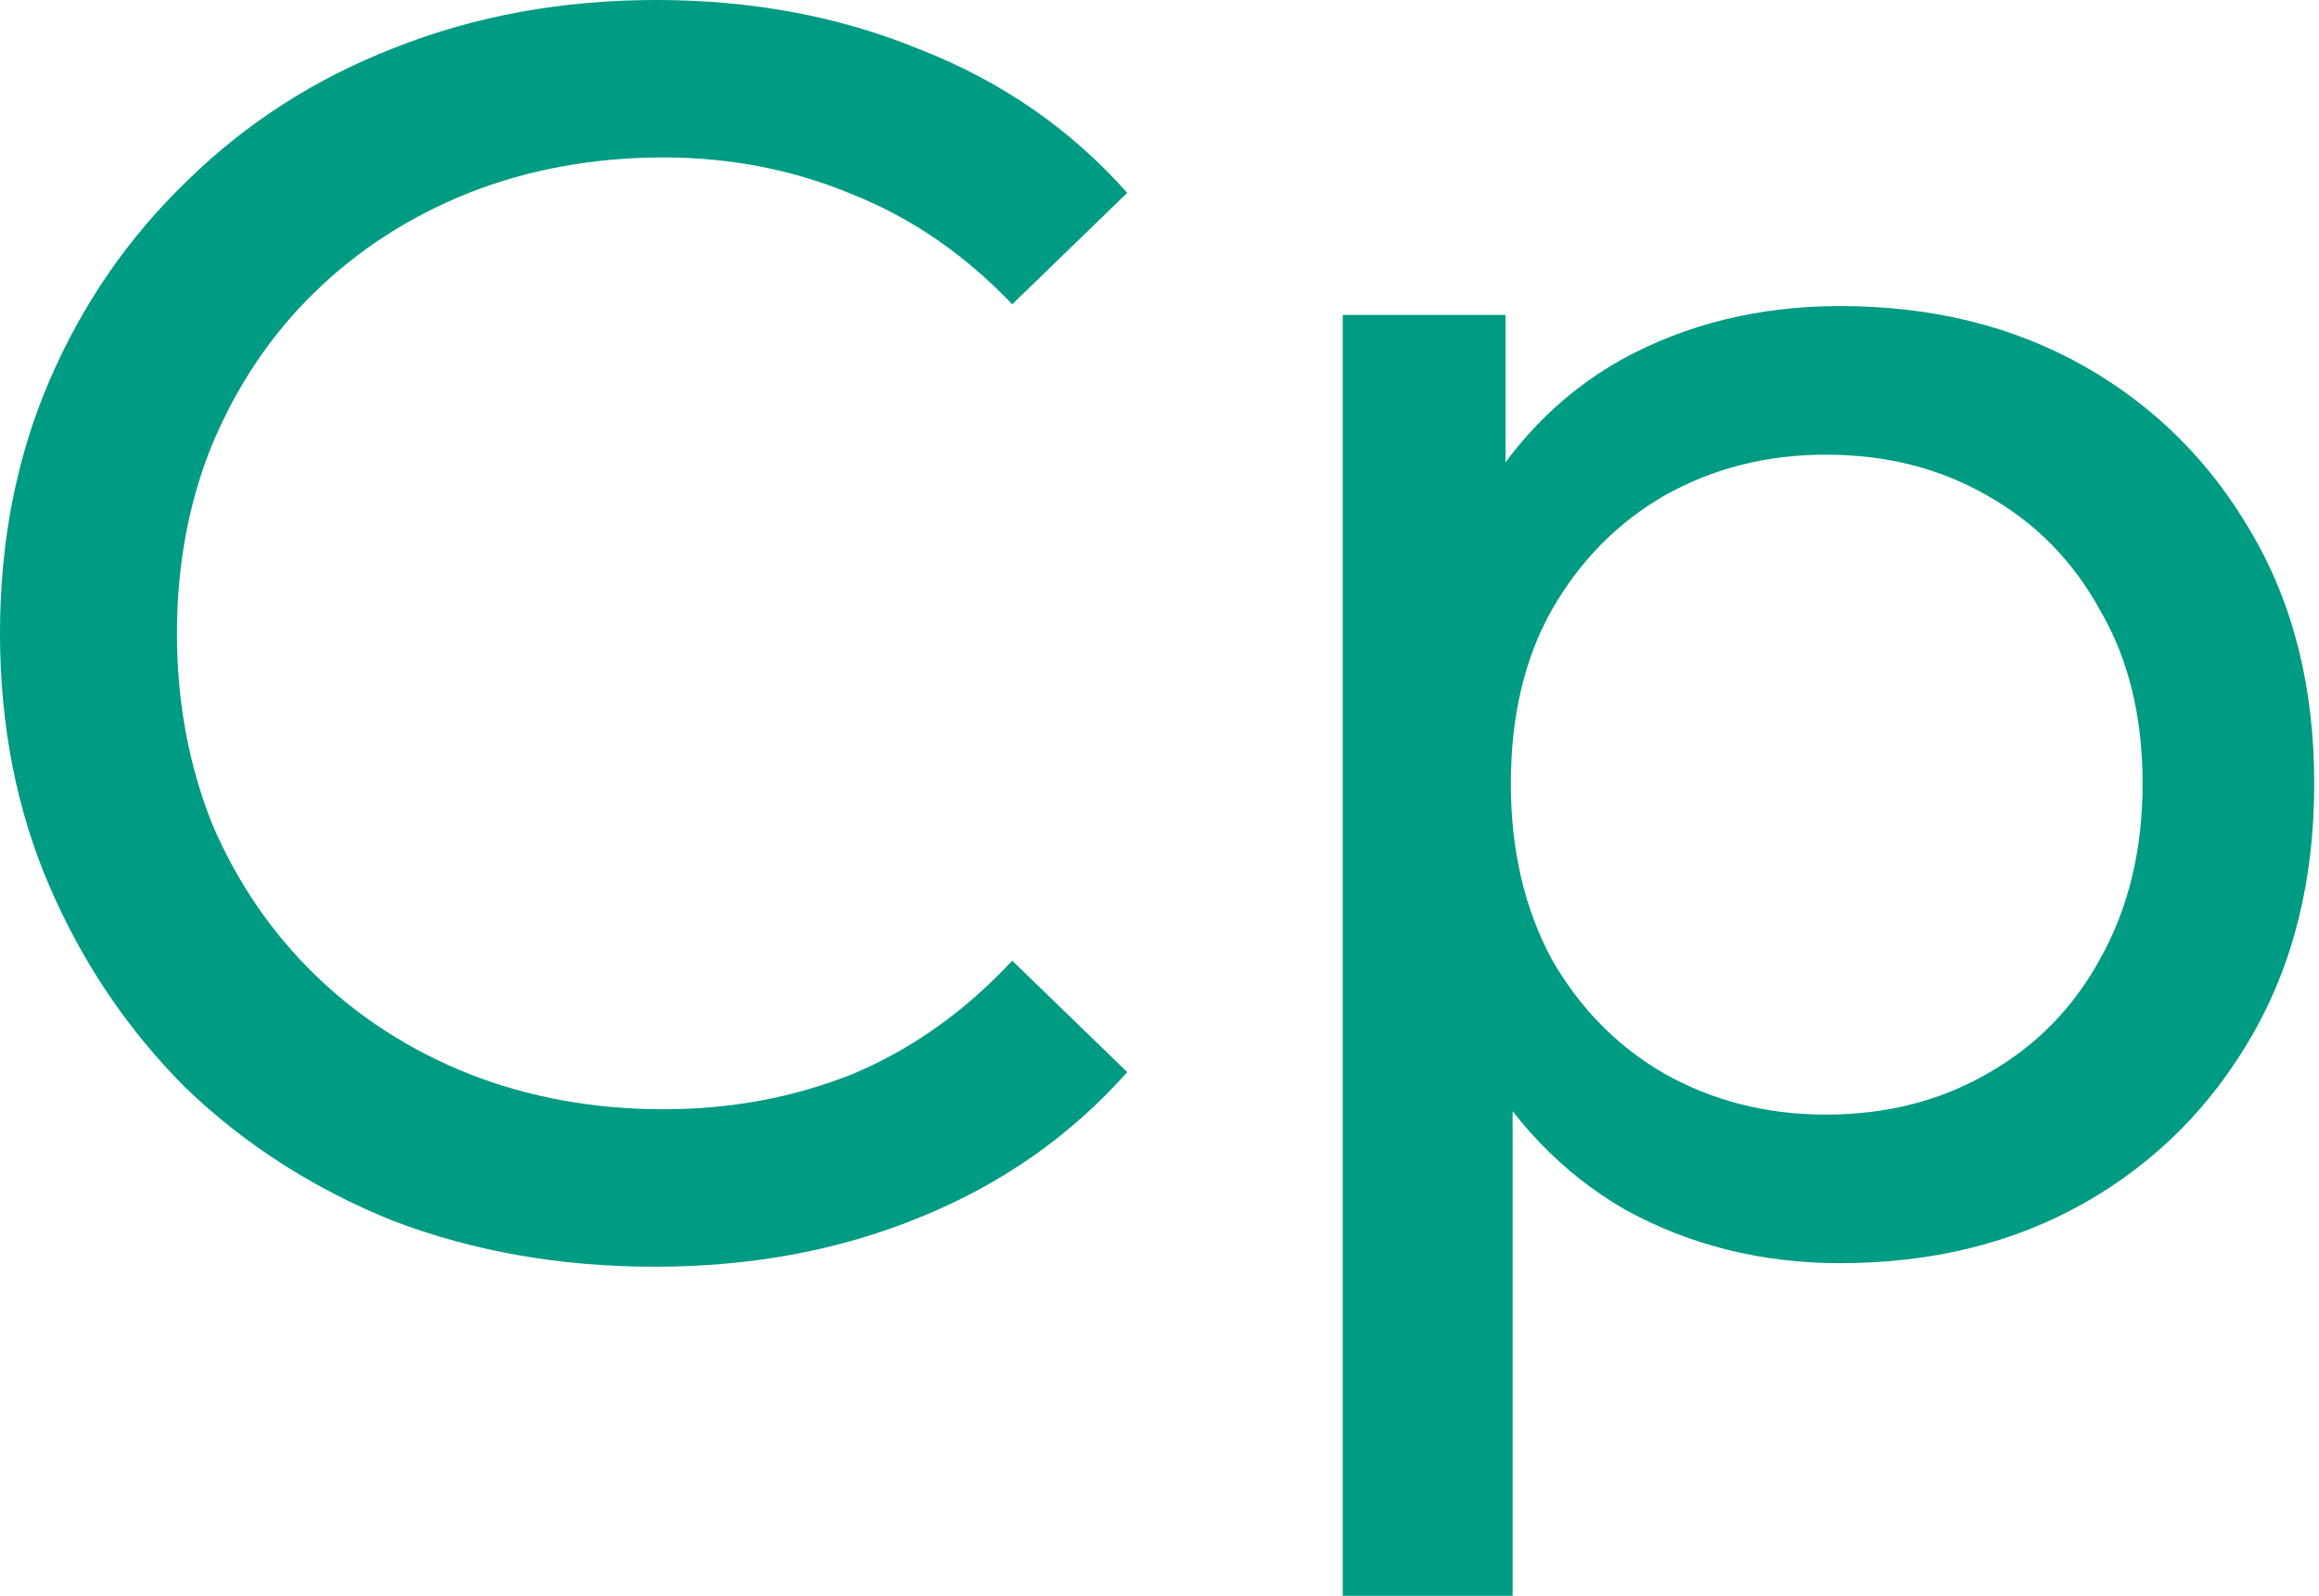 <?xml version="1.0" encoding="UTF-8"?> <svg xmlns="http://www.w3.org/2000/svg" width="77" height="53" viewBox="0 0 77 53" fill="none"> <path d="M21.741 42.071C18.607 42.071 15.708 41.562 13.044 40.543C10.42 39.485 8.128 38.017 6.17 36.136C4.25 34.217 2.742 31.984 1.645 29.438C0.548 26.892 0 24.091 0 21.035C0 17.98 0.548 15.179 1.645 12.633C2.742 10.087 4.27 7.874 6.228 5.993C8.187 4.074 10.479 2.605 13.103 1.586C15.767 0.529 18.666 0 21.799 0C24.972 0 27.89 0.548 30.554 1.645C33.257 2.703 35.549 4.289 37.429 6.405L33.61 10.106C32.043 8.461 30.28 7.247 28.321 6.463C26.363 5.641 24.267 5.229 22.034 5.229C19.723 5.229 17.569 5.621 15.571 6.405C13.612 7.188 11.908 8.285 10.459 9.695C9.01 11.105 7.874 12.79 7.051 14.748C6.268 16.668 5.876 18.763 5.876 21.035C5.876 23.307 6.268 25.423 7.051 27.381C7.874 29.301 9.01 30.965 10.459 32.376C11.908 33.786 13.612 34.883 15.571 35.666C17.569 36.45 19.723 36.841 22.034 36.841C24.267 36.841 26.363 36.45 28.321 35.666C30.28 34.843 32.043 33.59 33.61 31.906L37.429 35.607C35.549 37.723 33.257 39.329 30.554 40.426C27.89 41.522 24.953 42.071 21.741 42.071Z" fill="#009B83"></path> <path d="M61.095 41.953C58.51 41.953 56.14 41.366 53.985 40.191C51.87 38.976 50.166 37.194 48.873 34.843C47.62 32.493 46.993 29.555 46.993 26.03C46.993 22.504 47.6 19.566 48.815 17.216C50.068 14.866 51.753 13.103 53.868 11.928C56.022 10.753 58.431 10.165 61.095 10.165C64.15 10.165 66.853 10.831 69.204 12.163C71.554 13.495 73.415 15.355 74.786 17.745C76.157 20.095 76.842 22.857 76.842 26.03C76.842 29.203 76.157 31.984 74.786 34.373C73.415 36.763 71.554 38.624 69.204 39.956C66.853 41.287 64.15 41.953 61.095 41.953ZM44.584 53V10.459H49.99V18.861L49.637 26.089L50.225 33.316V53H44.584ZM60.625 37.018C62.623 37.018 64.405 36.567 65.972 35.666C67.578 34.765 68.832 33.492 69.733 31.847C70.673 30.163 71.143 28.224 71.143 26.03C71.143 23.797 70.673 21.878 69.733 20.271C68.832 18.626 67.578 17.353 65.972 16.452C64.405 15.551 62.623 15.101 60.625 15.101C58.666 15.101 56.884 15.551 55.278 16.452C53.711 17.353 52.458 18.626 51.517 20.271C50.617 21.878 50.166 23.797 50.166 26.03C50.166 28.224 50.617 30.163 51.517 31.847C52.458 33.492 53.711 34.765 55.278 35.666C56.884 36.567 58.666 37.018 60.625 37.018Z" fill="#009B83"></path> </svg> 